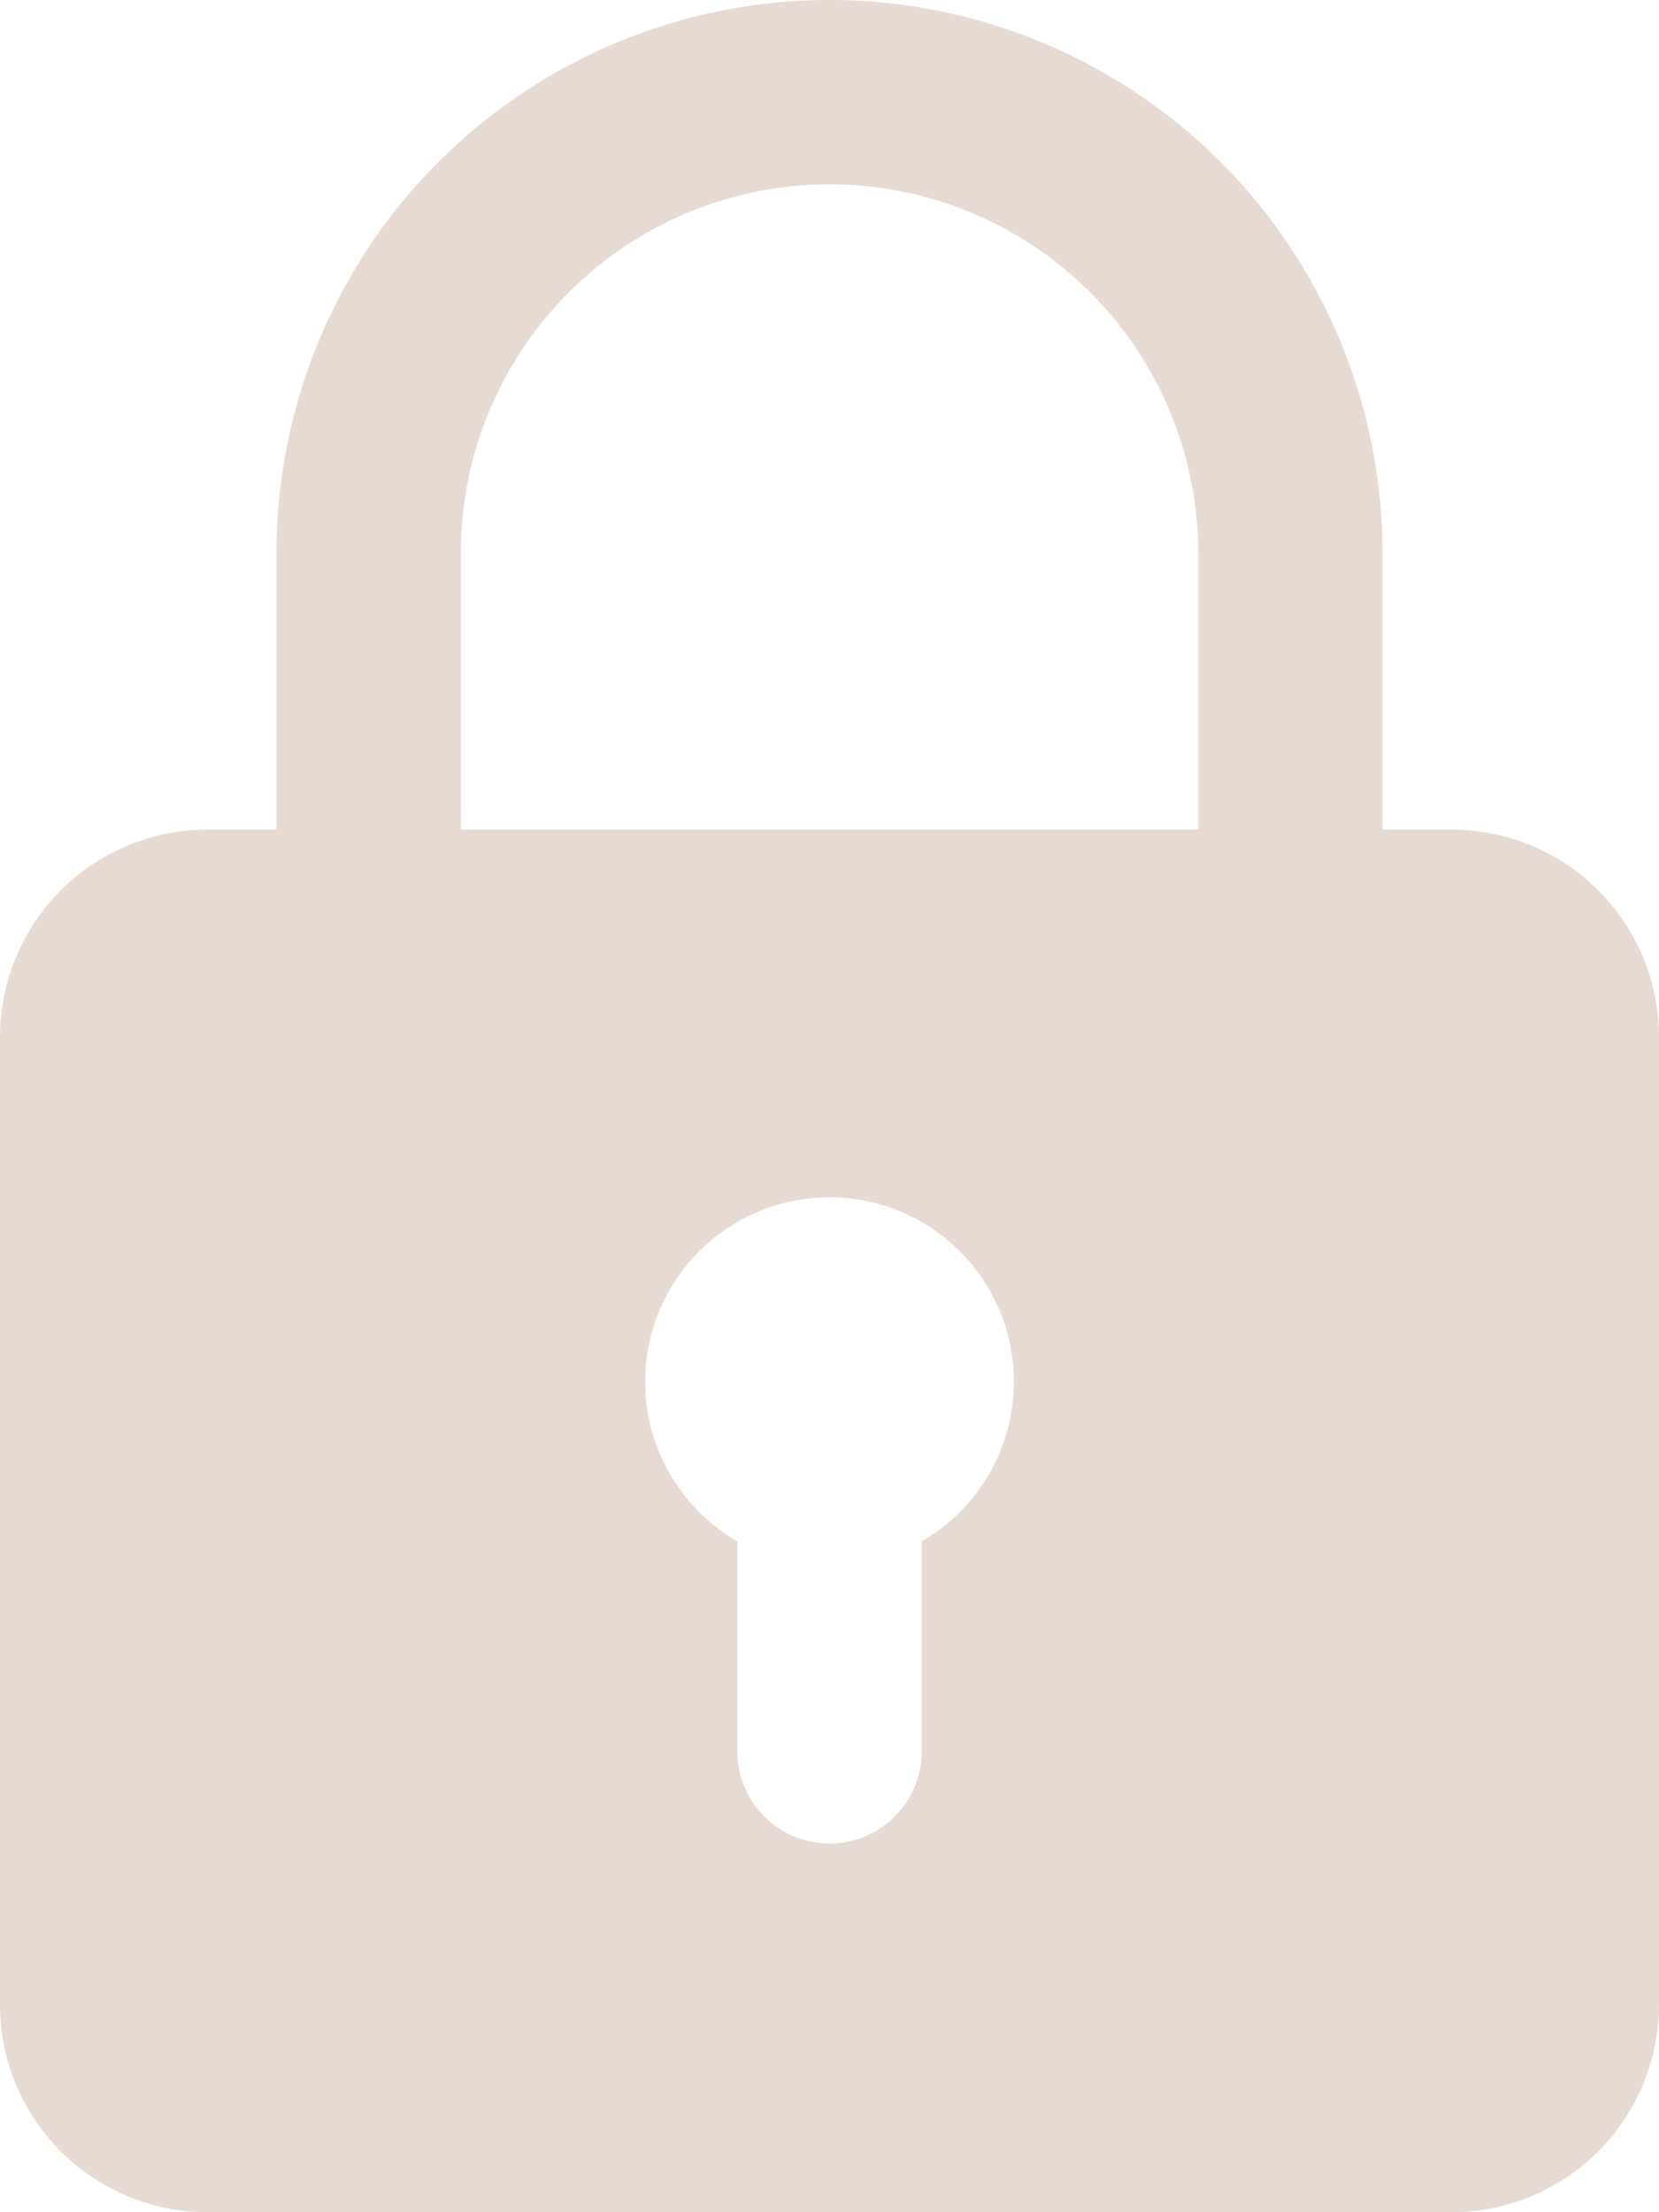 <svg xmlns="http://www.w3.org/2000/svg" width="30.75" height="41" viewBox="0 0 30.75 41">
  <path id="padlock" d="M29.906,15.375H28.625V10.25a10.25,10.25,0,1,0-20.5,0v5.125H6.844A3.848,3.848,0,0,0,3,19.219V37.156A3.848,3.848,0,0,0,6.844,41H29.906a3.848,3.848,0,0,0,3.844-3.844V19.219A3.848,3.848,0,0,0,29.906,15.375ZM11.542,10.25a6.833,6.833,0,1,1,13.667,0v5.125H11.542Zm8.542,18.317v3.892a1.708,1.708,0,1,1-3.417,0V28.567a3.417,3.417,0,1,1,3.417,0Z" transform="translate(-3)" fill="#e6dad3"/>
</svg>
